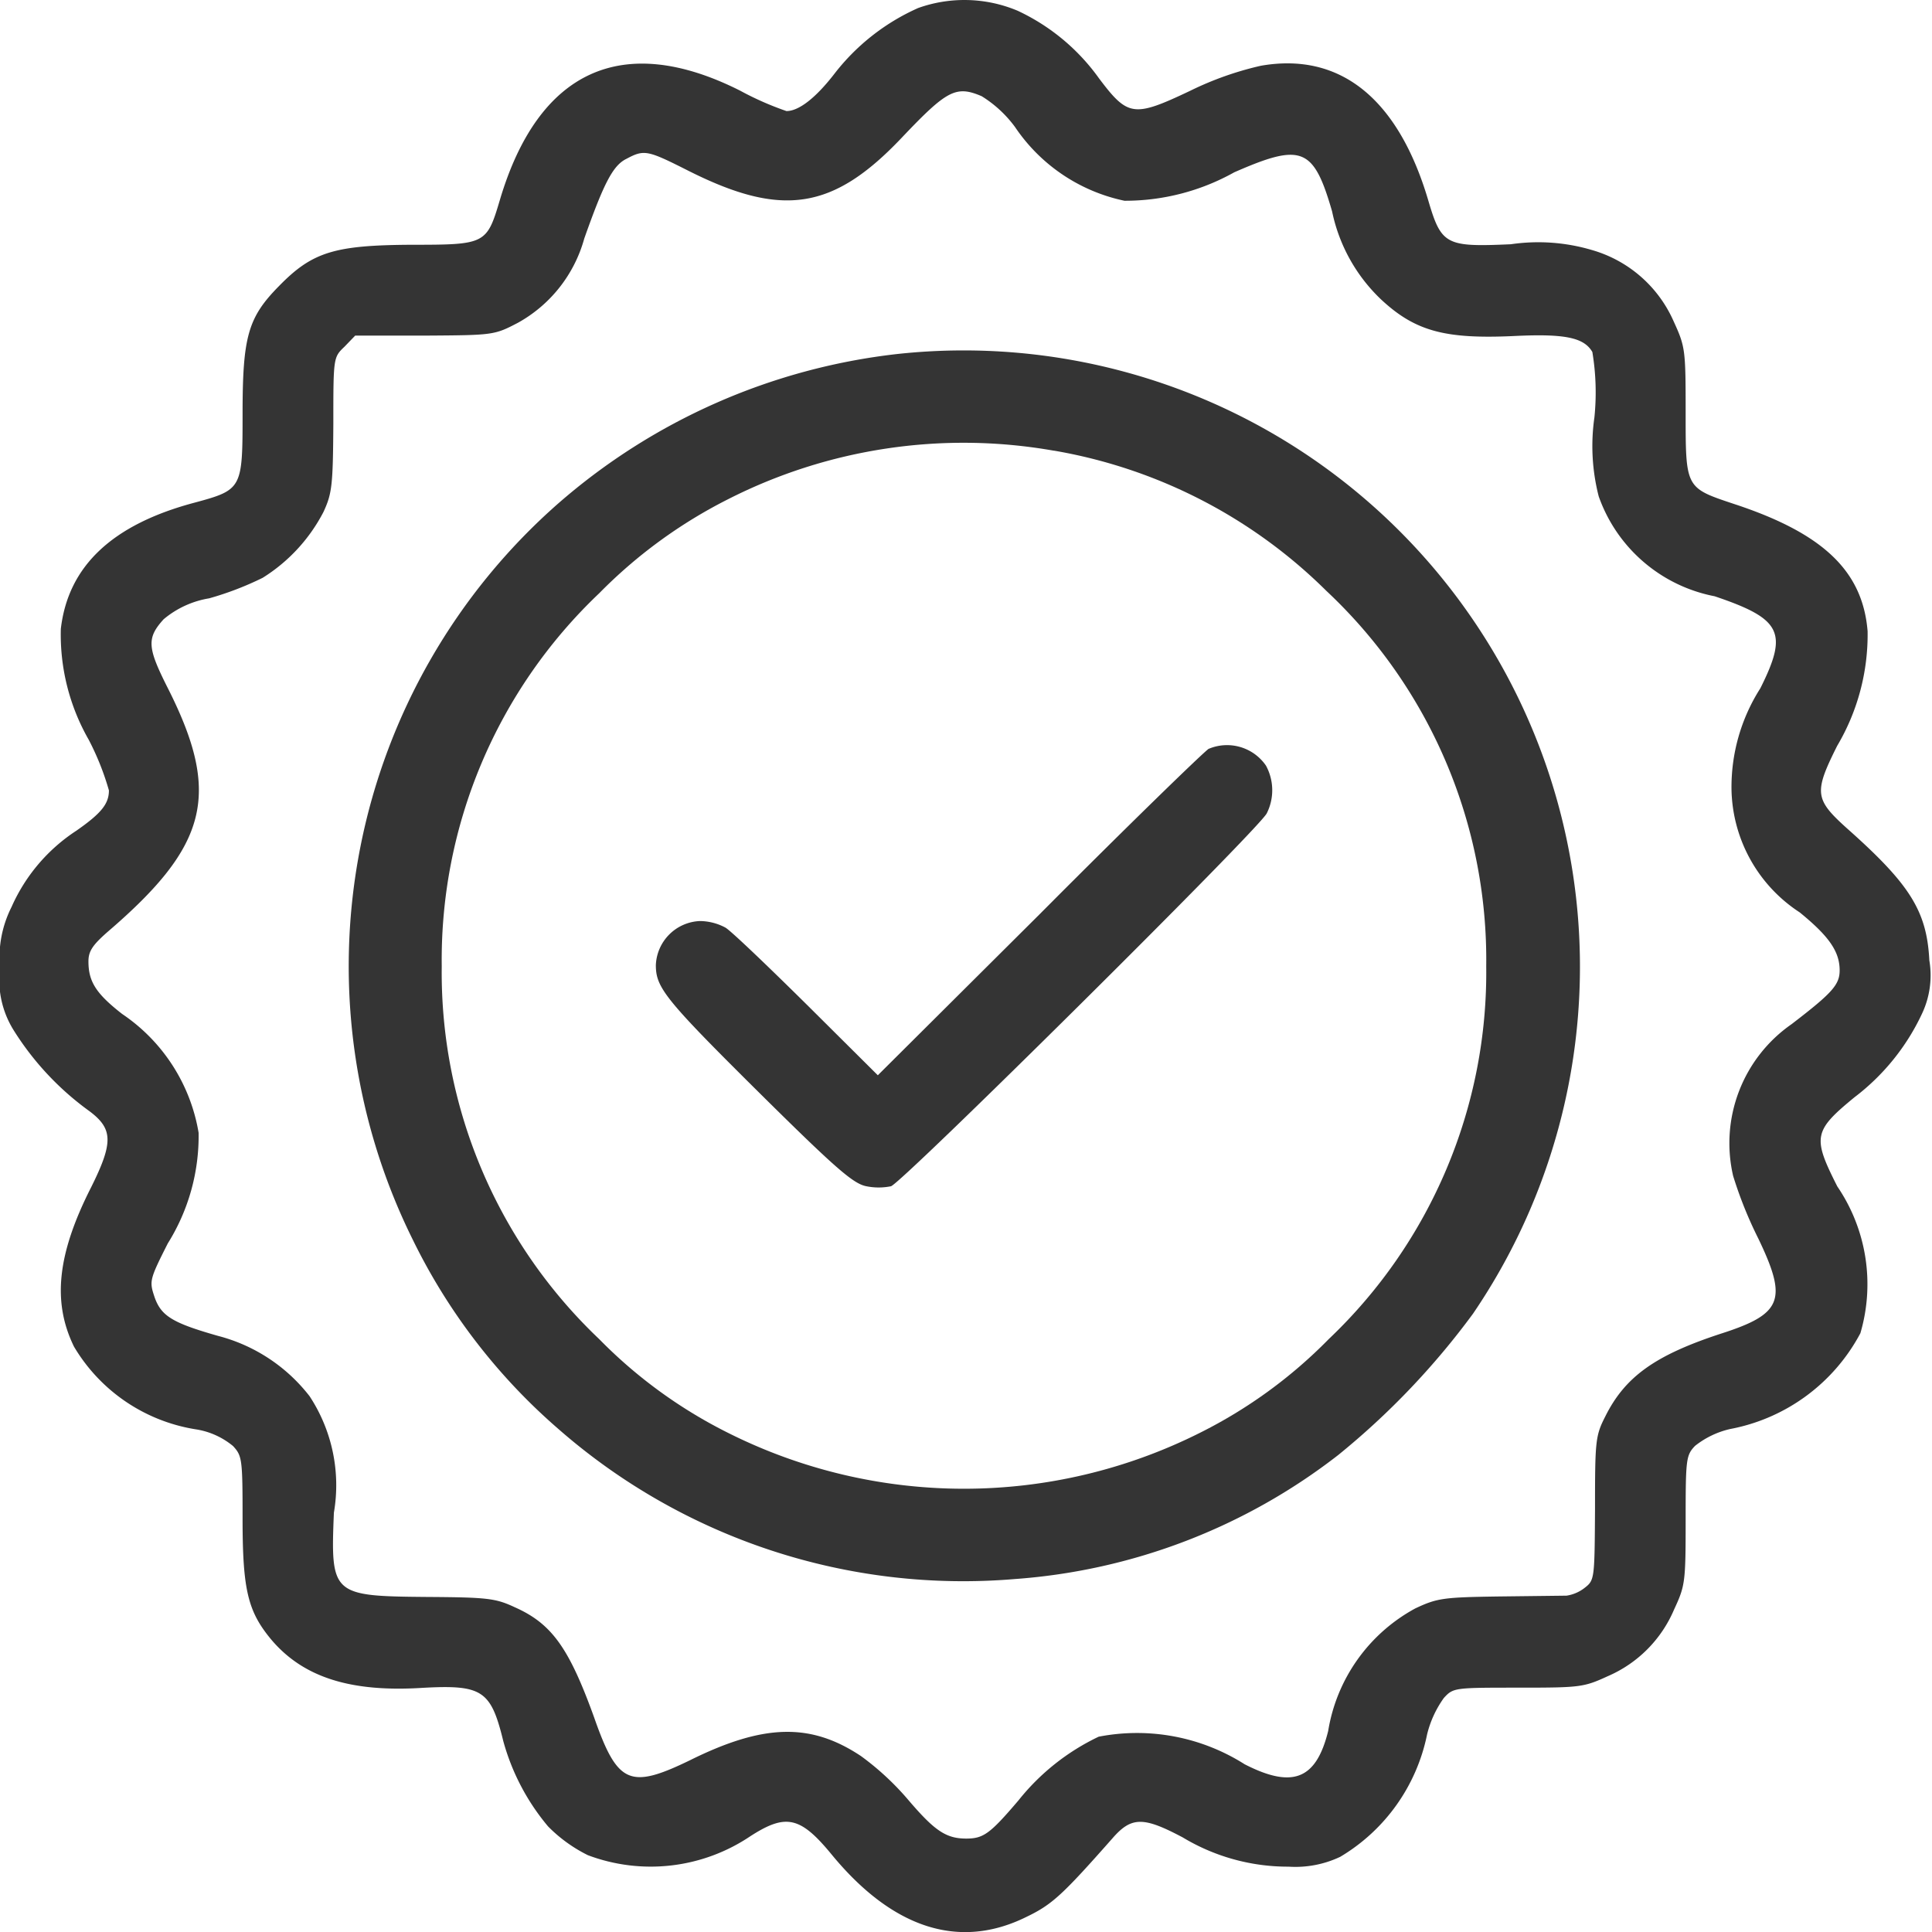 <svg viewBox="0 0 45 45" height="45" width="45" xmlns="http://www.w3.org/2000/svg">
  <g transform="translate(-549 -751)" id="icon-price">
    <g transform="translate(544 751.42)" data-sanitized-data-name="Group 17970" data-name="Group 17970" id="Group_17970">
      <rect opacity="0" fill="#fff" transform="translate(5 -0.42)" height="45" width="45" data-sanitized-data-name="Rectangle 12546" data-name="Rectangle 12546" id="Rectangle_12546"></rect>
      <g transform="translate(5 -0.419)" data-sanitized-data-name="Group 17971" data-name="Group 17971" id="Group_17971">
        <path fill="#343434" transform="translate(0 0)" d="M21.374.191A5.061,5.061,0,0,0,19.43,1.724c-.431.556-.824.862-1.112.862a7.121,7.121,0,0,1-1.082-.477c-2.729-1.373-4.692-.482-5.592,2.544C11.337,5.688,11.309,5.7,9.586,5.7c-1.79.01-2.308.164-3.084.958-.728.737-.852,1.179-.852,2.988,0,1.732-.01,1.761-1.112,2.059-1.914.507-2.95,1.474-3.121,2.939a4.931,4.931,0,0,0,.65,2.586,6.275,6.275,0,0,1,.47,1.179c0,.315-.182.536-.756.937A4.1,4.1,0,0,0,.269,21.124,2.612,2.612,0,0,0,0,22.551a2.209,2.209,0,0,0,.325,1.455,6.715,6.715,0,0,0,1.762,1.877c.546.412.556.728.03,1.781-.786,1.552-.9,2.662-.394,3.7a4.035,4.035,0,0,0,2.826,1.925,1.788,1.788,0,0,1,.88.392c.21.23.221.3.221,1.686,0,1.675.124,2.172.68,2.835.746.871,1.847,1.216,3.514,1.11,1.388-.076,1.59.058,1.877,1.235a5.241,5.241,0,0,0,1.044,1.992,3.439,3.439,0,0,0,.928.671,4.155,4.155,0,0,0,3.784-.442c.833-.537,1.168-.46,1.905.44,1.417,1.716,2.969,2.213,4.53,1.437.594-.286.833-.507,2-1.829.442-.507.719-.507,1.638-.019a4.744,4.744,0,0,0,2.462.68,2.435,2.435,0,0,0,1.206-.23A4.313,4.313,0,0,0,33.239,40.4a2.443,2.443,0,0,1,.392-.853c.219-.239.249-.239,1.732-.239,1.447,0,1.523-.009,2.089-.269a2.941,2.941,0,0,0,1.541-1.552c.258-.555.269-.631.269-2.077,0-1.428.009-1.514.219-1.734a2.052,2.052,0,0,1,.815-.392,4.344,4.344,0,0,0,3.036-2.232,4.048,4.048,0,0,0-.537-3.418c-.583-1.149-.555-1.294.4-2.078a5.22,5.22,0,0,0,1.58-1.963,2.091,2.091,0,0,0,.163-1.225c-.058-1.149-.451-1.772-1.916-3.073-.756-.68-.776-.835-.23-1.925A5.086,5.086,0,0,0,43.5,14.7c-.115-1.4-1.034-2.278-3.1-2.959-1.149-.383-1.138-.364-1.138-2.154,0-1.447-.01-1.513-.278-2.1a2.973,2.973,0,0,0-1.907-1.665,4.4,4.4,0,0,0-1.886-.134c-1.513.067-1.619.019-1.925-1.025-.7-2.365-2.05-3.457-3.9-3.132a7.484,7.484,0,0,0-1.649.585c-1.311.622-1.446.6-2.116-.288A4.847,4.847,0,0,0,23.7.248,3.2,3.2,0,0,0,21.374.19Zm1.493,2.05a2.772,2.772,0,0,1,.776.718,4.082,4.082,0,0,0,2.548,1.716,5.209,5.209,0,0,0,2.556-.662c1.571-.689,1.849-.583,2.28.91a3.925,3.925,0,0,0,1.14,2.05c.8.746,1.5.928,3.112.852,1.179-.057,1.617.039,1.81.373a5.735,5.735,0,0,1,.048,1.522,4.71,4.71,0,0,0,.1,1.84,3.583,3.583,0,0,0,2.7,2.327c1.562.527,1.716.843,1.064,2.145a4.275,4.275,0,0,0-.671,2.356,3.491,3.491,0,0,0,1.59,2.863c.68.555.929.91.929,1.35,0,.334-.173.527-1.12,1.253a3.376,3.376,0,0,0-1.361,3.534,9.556,9.556,0,0,0,.585,1.456c.689,1.435.564,1.761-.88,2.222-1.523.5-2.223,1-2.683,1.925-.23.449-.239.574-.239,2.145-.01,1.617-.01,1.665-.23,1.838a.9.9,0,0,1-.433.191l-1.589.019c-1.283.019-1.426.039-1.934.278a3.971,3.971,0,0,0-2.029,2.854c-.279,1.129-.825,1.35-1.946.776a4.678,4.678,0,0,0-3.4-.642,5.294,5.294,0,0,0-1.868,1.484c-.661.776-.815.889-1.216.889-.47,0-.737-.181-1.35-.9A6.4,6.4,0,0,0,20.052,40.9c-1.168-.776-2.259-.756-3.984.1-1.4.679-1.686.555-2.23-1-.585-1.619-.986-2.183-1.85-2.566-.448-.21-.642-.23-2.048-.239-2.211-.019-2.241-.049-2.163-1.963a3.774,3.774,0,0,0-.565-2.711,3.948,3.948,0,0,0-2.135-1.407c-1.053-.3-1.322-.46-1.476-.9-.124-.373-.124-.4.307-1.253a4.721,4.721,0,0,0,.718-2.577,4.165,4.165,0,0,0-1.781-2.768c-.612-.477-.785-.756-.785-1.225,0-.239.1-.383.451-.691,2.345-2.011,2.642-3.208,1.4-5.669-.479-.947-.5-1.167-.1-1.608a2.206,2.206,0,0,1,1.062-.488,7.28,7.28,0,0,0,1.244-.477,3.949,3.949,0,0,0,1.417-1.534c.2-.431.221-.622.23-2.04,0-1.561,0-1.561.26-1.81l.249-.258H9.892c1.6-.01,1.619-.01,2.174-.3a3.225,3.225,0,0,0,1.543-1.962c.46-1.3.67-1.705.985-1.857.413-.221.489-.2,1.437.278,2.184,1.1,3.372.919,4.971-.767,1.053-1.11,1.264-1.225,1.866-.967Z" data-sanitized-data-name="Path 14632" data-name="Path 14632" id="Path_14632"></path>
        <path fill="#343434" transform="translate(2.676 2.689)" d="M18.219,5.556a14.469,14.469,0,0,0-7.9,3.487A14.344,14.344,0,0,0,6.938,26.184a13.89,13.89,0,0,0,3.381,4.4,14.31,14.31,0,0,0,10.629,3.506A13.9,13.9,0,0,0,28.494,31.2a17.828,17.828,0,0,0,3.141-3.294A14.355,14.355,0,0,0,18.219,5.556Zm3.658,2.251a11.844,11.844,0,0,1,6.339,3.264,11.773,11.773,0,0,1,3.725,8.743A11.773,11.773,0,0,1,28.273,28.5a11.217,11.217,0,0,1-3,2.183,12.248,12.248,0,0,1-10.993,0,11.217,11.217,0,0,1-3-2.183,11.771,11.771,0,0,1-3.667-8.686,11.77,11.77,0,0,1,3.667-8.685,11.419,11.419,0,0,1,2.988-2.184,12.1,12.1,0,0,1,7.6-1.138Z" data-sanitized-data-name="Path 14633" data-name="Path 14633" id="Path_14633"></path>
        <path fill="#343434" transform="translate(5.037 5.72)" d="M23.117,11.719c-.1.058-1.886,1.79-3.945,3.86l-3.763,3.745-1.647-1.638c-.91-.9-1.762-1.716-1.9-1.8a1.277,1.277,0,0,0-.6-.154,1.071,1.071,0,0,0-1.023,1.025c0,.537.219.806,2.547,3.112,1.667,1.647,2.059,1.983,2.356,2.04a1.444,1.444,0,0,0,.574,0c.258-.076,8.552-8.3,8.752-8.685a1.2,1.2,0,0,0-.018-1.112,1.1,1.1,0,0,0-1.332-.392Z" data-sanitized-data-name="Path 14634" data-name="Path 14634" id="Path_14634"></path>
      </g>
    </g>
  </g>
</svg>
